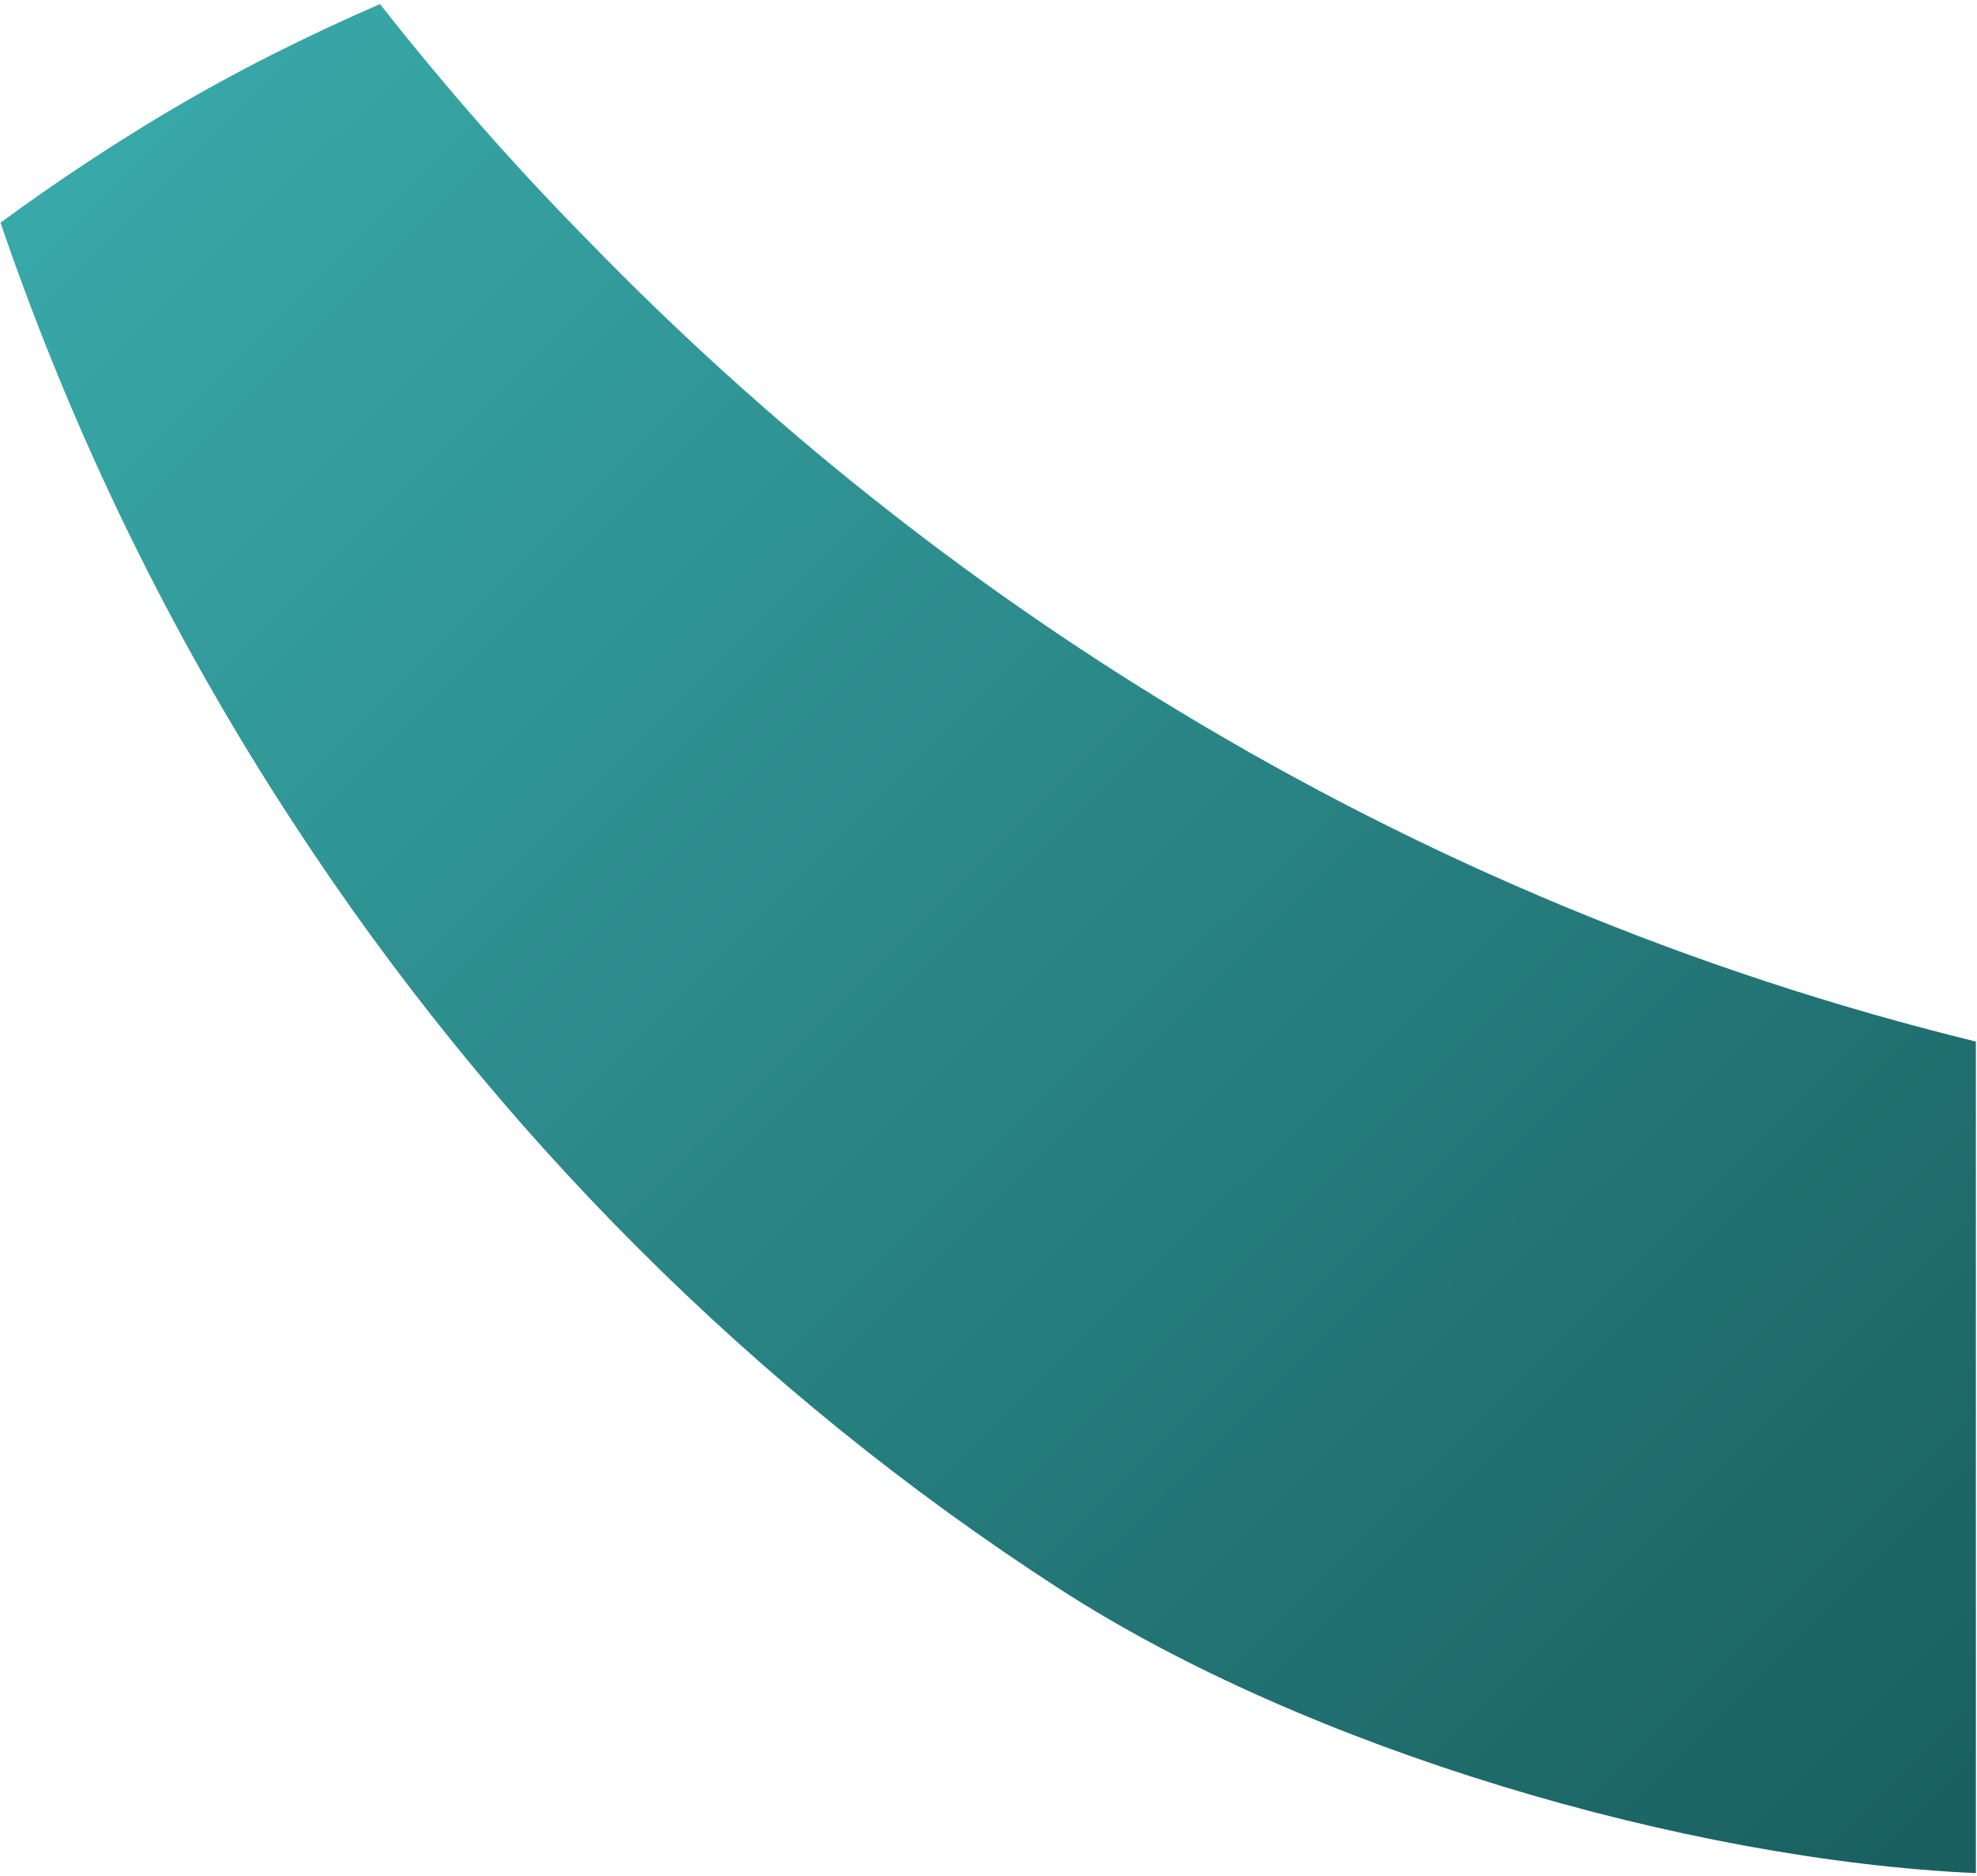 <svg width="195" height="185" viewBox="0 0 195 185" fill="none" xmlns="http://www.w3.org/2000/svg">
<path d="M104.551 156.73C128.925 172.484 166.304 183.459 194.89 184.731V102.723C166.935 95.868 140.56 84.813 116.343 70.164C95.075 57.339 75.543 41.751 58.17 23.896C50.853 16.488 43.956 8.639 37.481 0.402C30.216 3.553 23.161 7.091 16.37 11.126C10.737 14.498 5.315 18.091 0.05 21.961C7.262 43.077 17.002 62.922 28.9 81.109C48.747 111.567 74.596 137.382 104.551 156.73Z" fill="url(#paint0_linear_614_11305)"/>
<defs>
<linearGradient id="paint0_linear_614_11305" x1="0.05" y1="17.636" x2="175.52" y2="194.456" gradientUnits="userSpaceOnUse">
<stop stop-color="#39A9A9"/>
<stop offset="1" stop-color="#1A6061"/>
</linearGradient>
</defs>
</svg>

